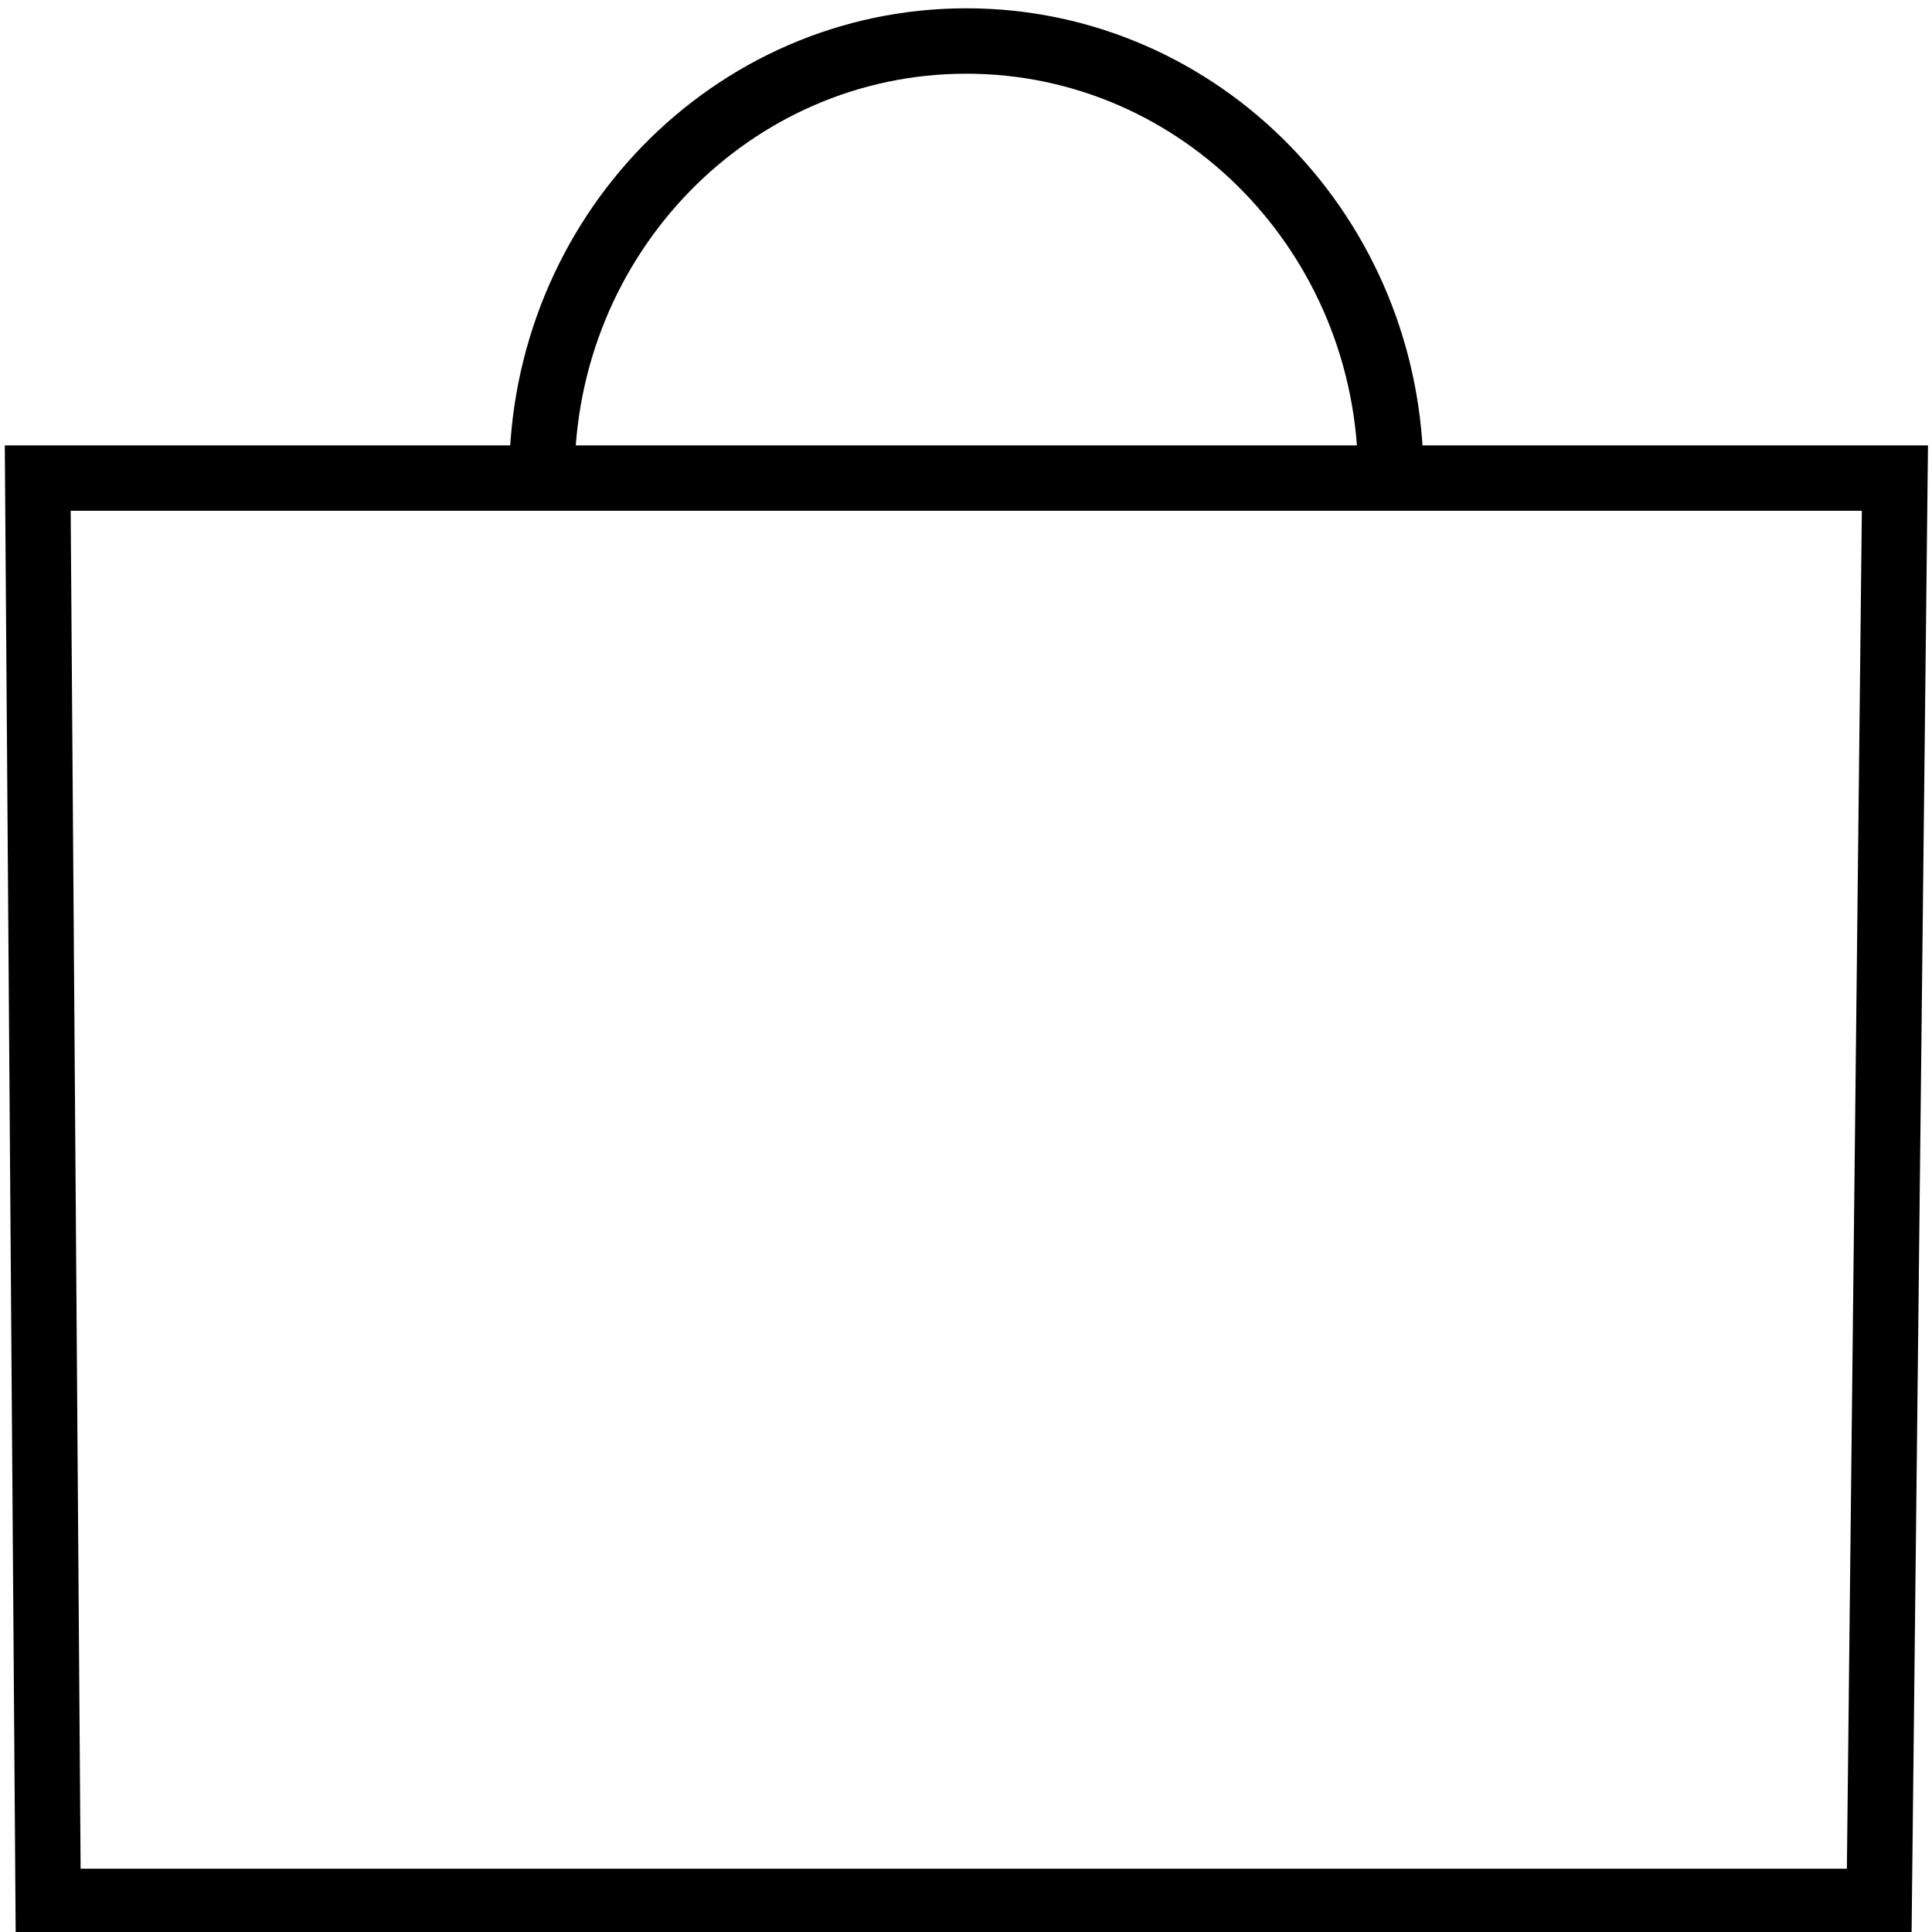 <?xml version="1.0" encoding="utf-8"?>
<svg xmlns="http://www.w3.org/2000/svg" id="Layer_1" style="enable-background:new 0 0 384 384;" version="1.1" viewBox="0 0 384 384" x="0px" y="0px">
<style type="text/css">
	.st0{fill:none;stroke:#000000;stroke-width:13;stroke-miterlimit:10;}
</style>
<g>
	<path class="st0" d="M188.87,379.6"/>
	<path class="st0" d="M192.91,61.14"/>
	<path class="st0" d="M194.13,379.6"/>
	<path class="st0" d="M199.06,61.14"/>
</g>
<polygon class="st0" points="373.51,377.93 9.57,377.93 7.5,95.02 376.63,95.02"/>
<path class="st0" d="M107.71,94.73c0-47.82,37.77-86.58,84.36-86.58s84.36,38.77,84.36,86.58"/>
</svg>